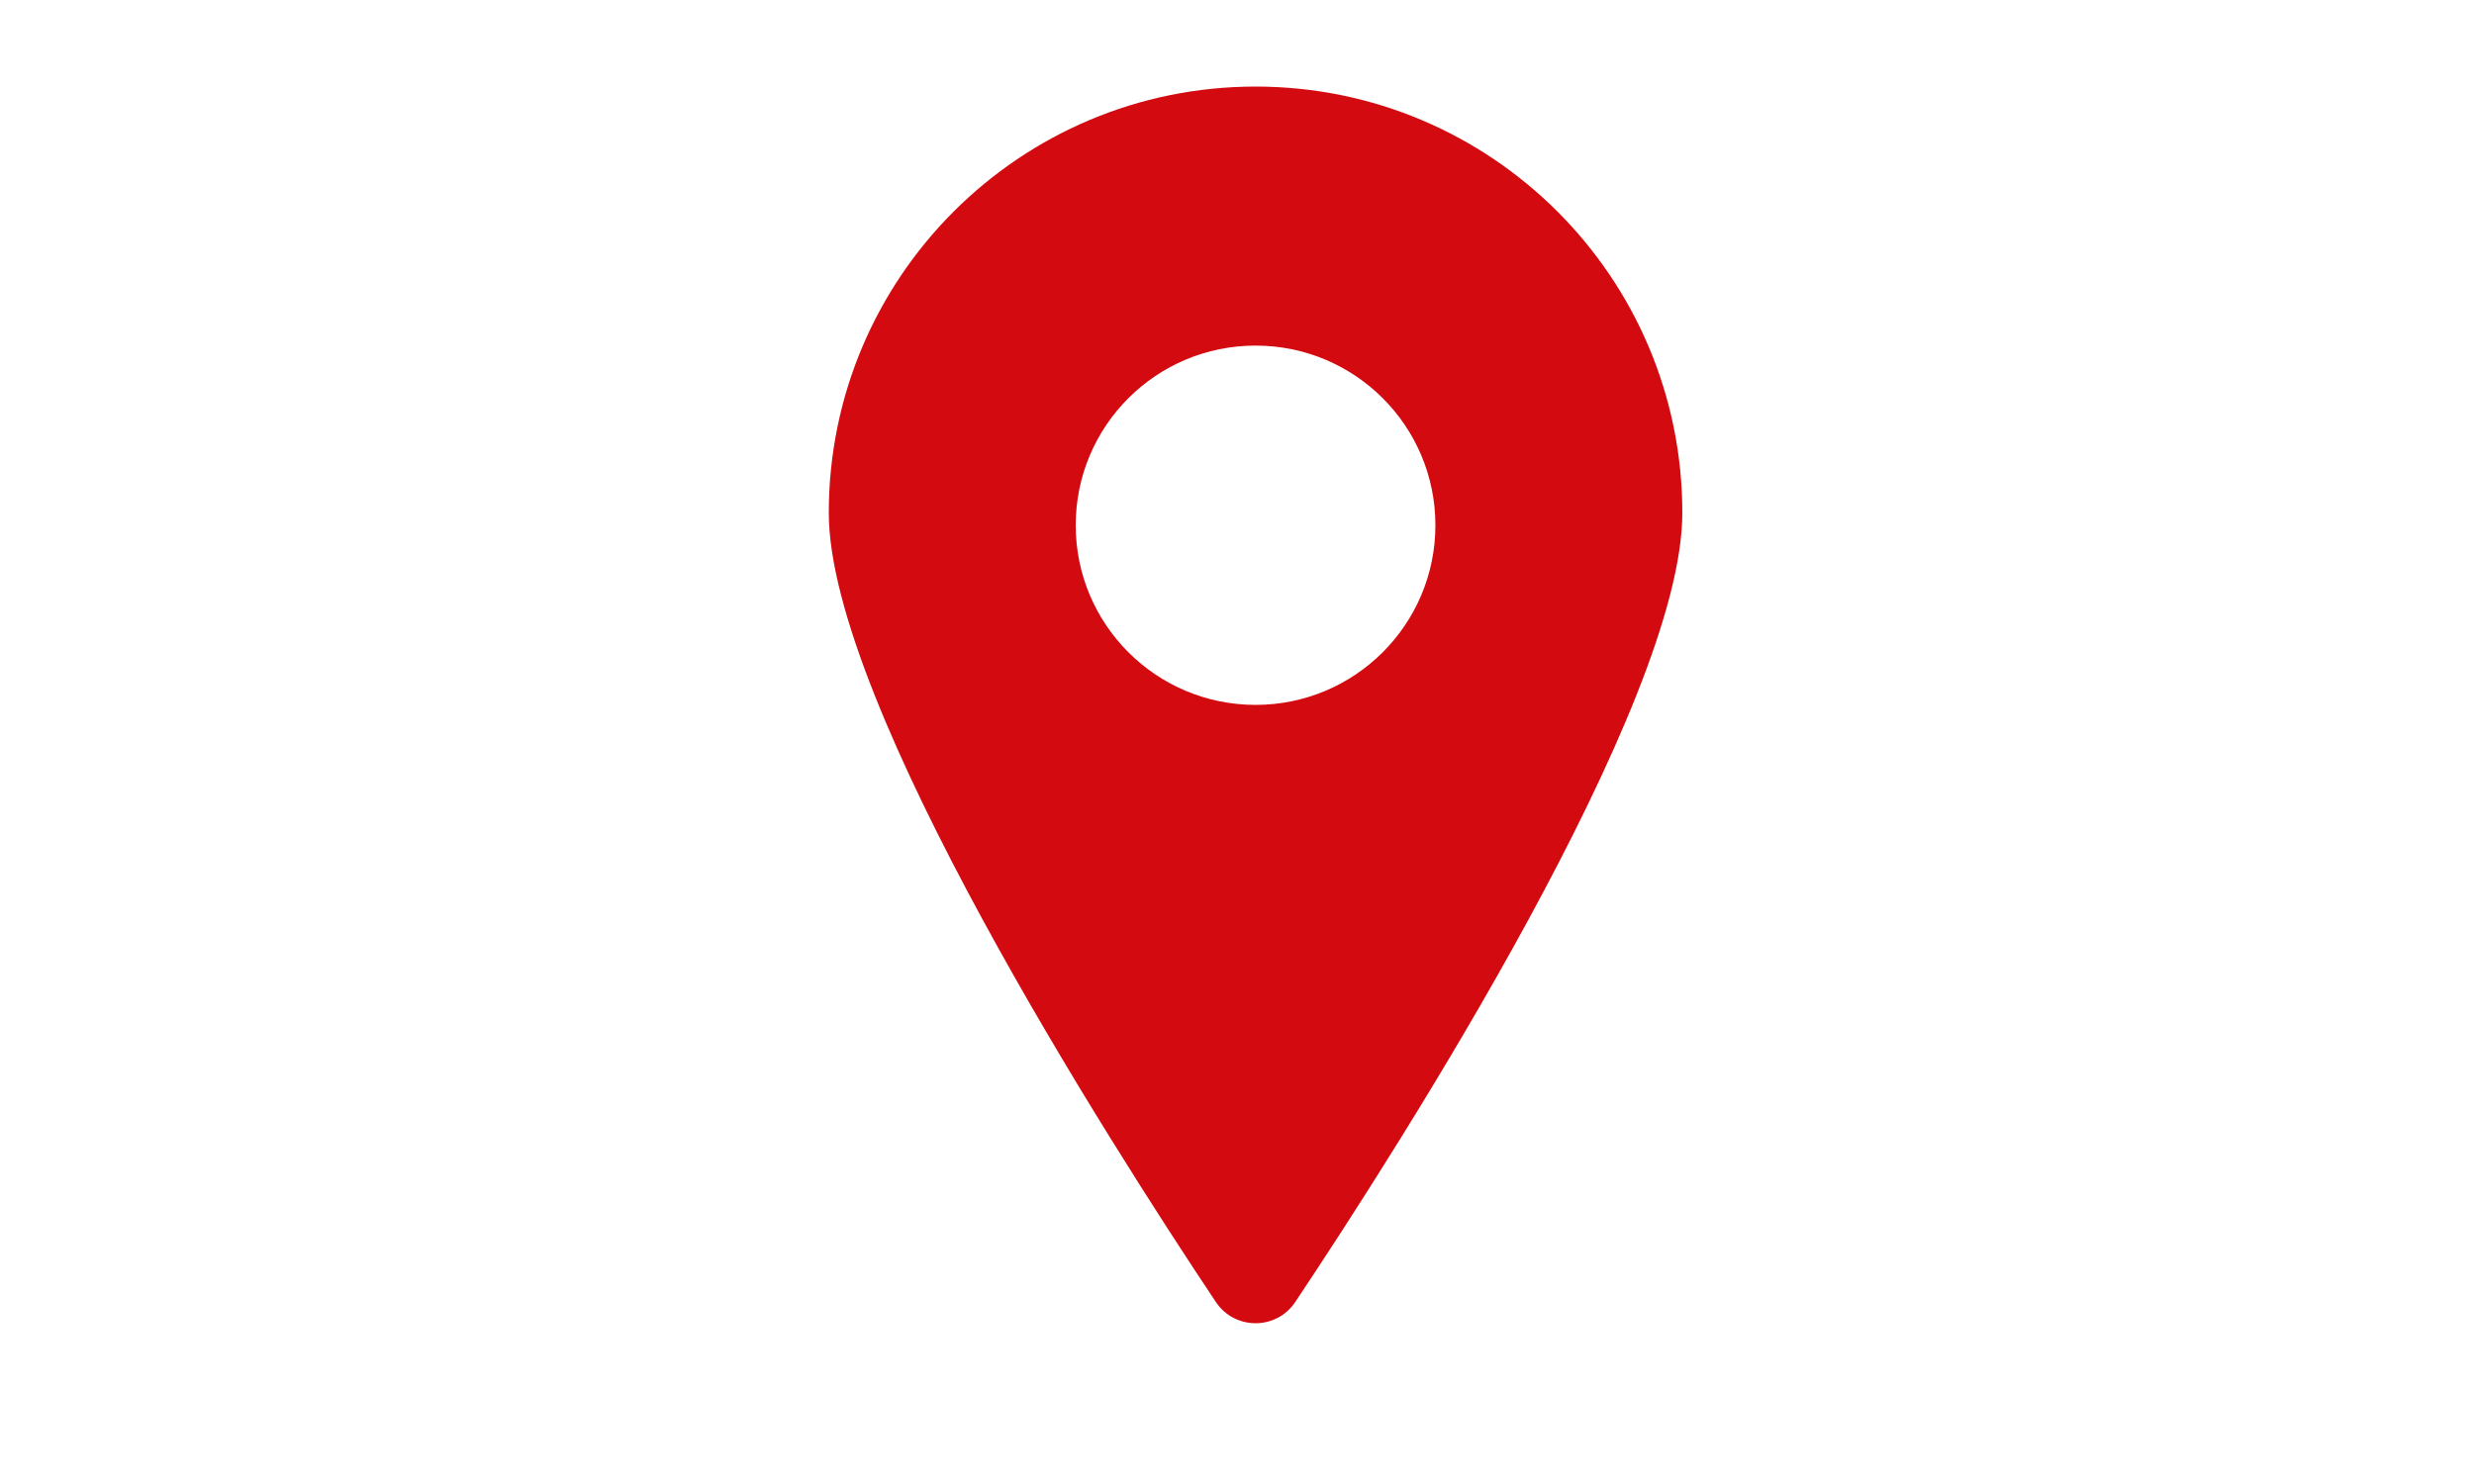 <?xml version="1.0" encoding="UTF-8"?>
<svg width="200px" height="120px" viewBox="0 0 200 120" version="1.1" xmlns="http://www.w3.org/2000/svg" xmlns:xlink="http://www.w3.org/1999/xlink">
    <!-- Generator: Sketch 50.2 (55047) - http://www.bohemiancoding.com/sketch -->
    <title>icon-local</title>
    <desc>Created with Sketch.</desc>
    <defs></defs>
    <g id="icon-local" stroke="none" stroke-width="1" fill="none" fill-rule="evenodd">
        <path d="M104.708,105.285 C113.268,92.453 136,56.923 136,41.471 C136,22.431 120.553,7 101.5,7 C82.447,7 67,22.431 67,41.471 C67,56.923 89.732,92.453 98.292,105.285 C99.818,107.572 103.182,107.572 104.708,105.285 M86.961,42.472 C86.961,34.447 93.468,27.945 101.5,27.945 C109.532,27.945 116.039,34.447 116.039,42.472 C116.039,50.494 109.532,56.999 101.5,56.999 C93.468,56.999 86.961,50.494 86.961,42.472" id="icon" fill="#D30A10"></path>
    </g>
</svg>